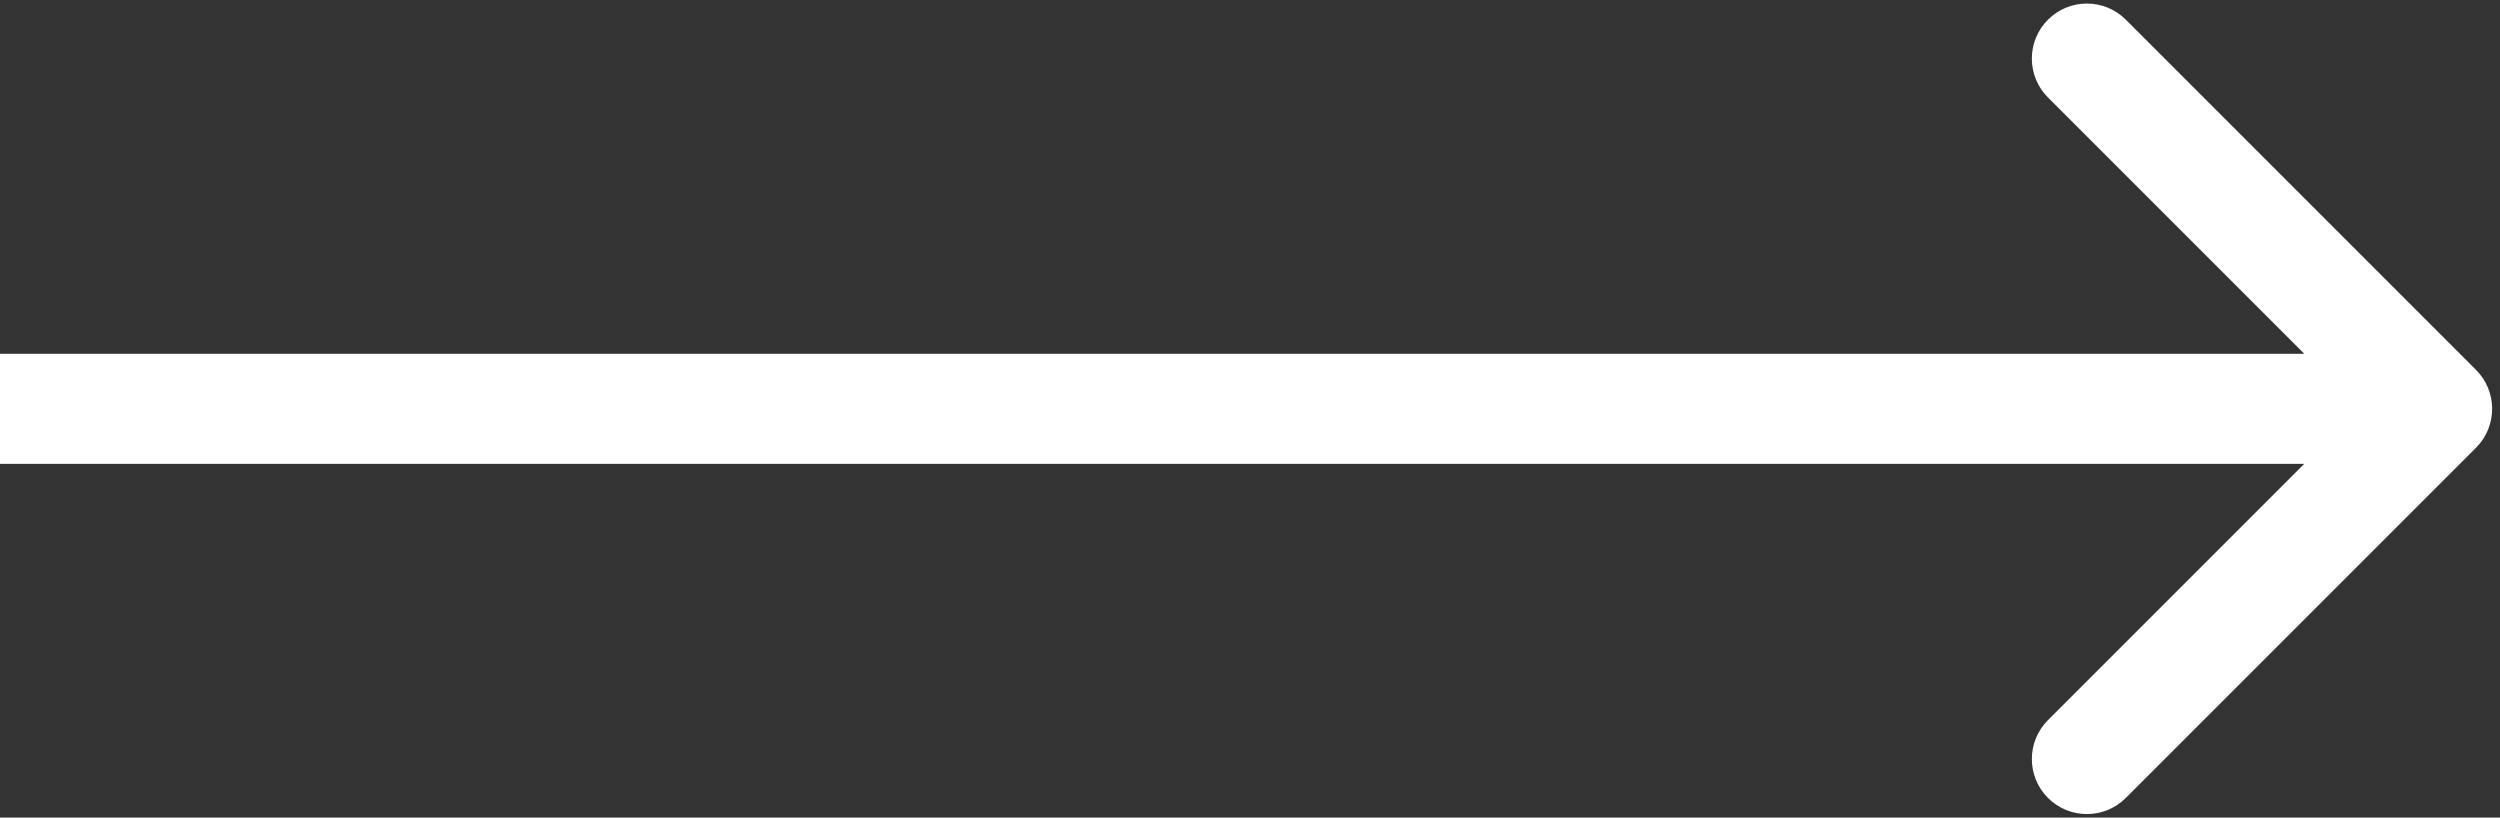 <svg width="159" height="52" viewBox="0 0 159 52" fill="none" xmlns="http://www.w3.org/2000/svg">
<rect x="0" y="0" width="159" height="52" fill="#333333" stroke="none"/>
<path d="M157.475 28.475C158.842 27.108 158.842 24.892 157.475 23.525L135.201 1.251C133.834 -0.116 131.618 -0.116 130.251 1.251C128.884 2.618 128.884 4.834 130.251 6.201L150.05 26L130.251 45.799C128.884 47.166 128.884 49.382 130.251 50.749C131.618 52.116 133.834 52.116 135.201 50.749L157.475 28.475ZM0 26V29.5H155V26V22.5H0V26Z" fill="white"/>
</svg>
